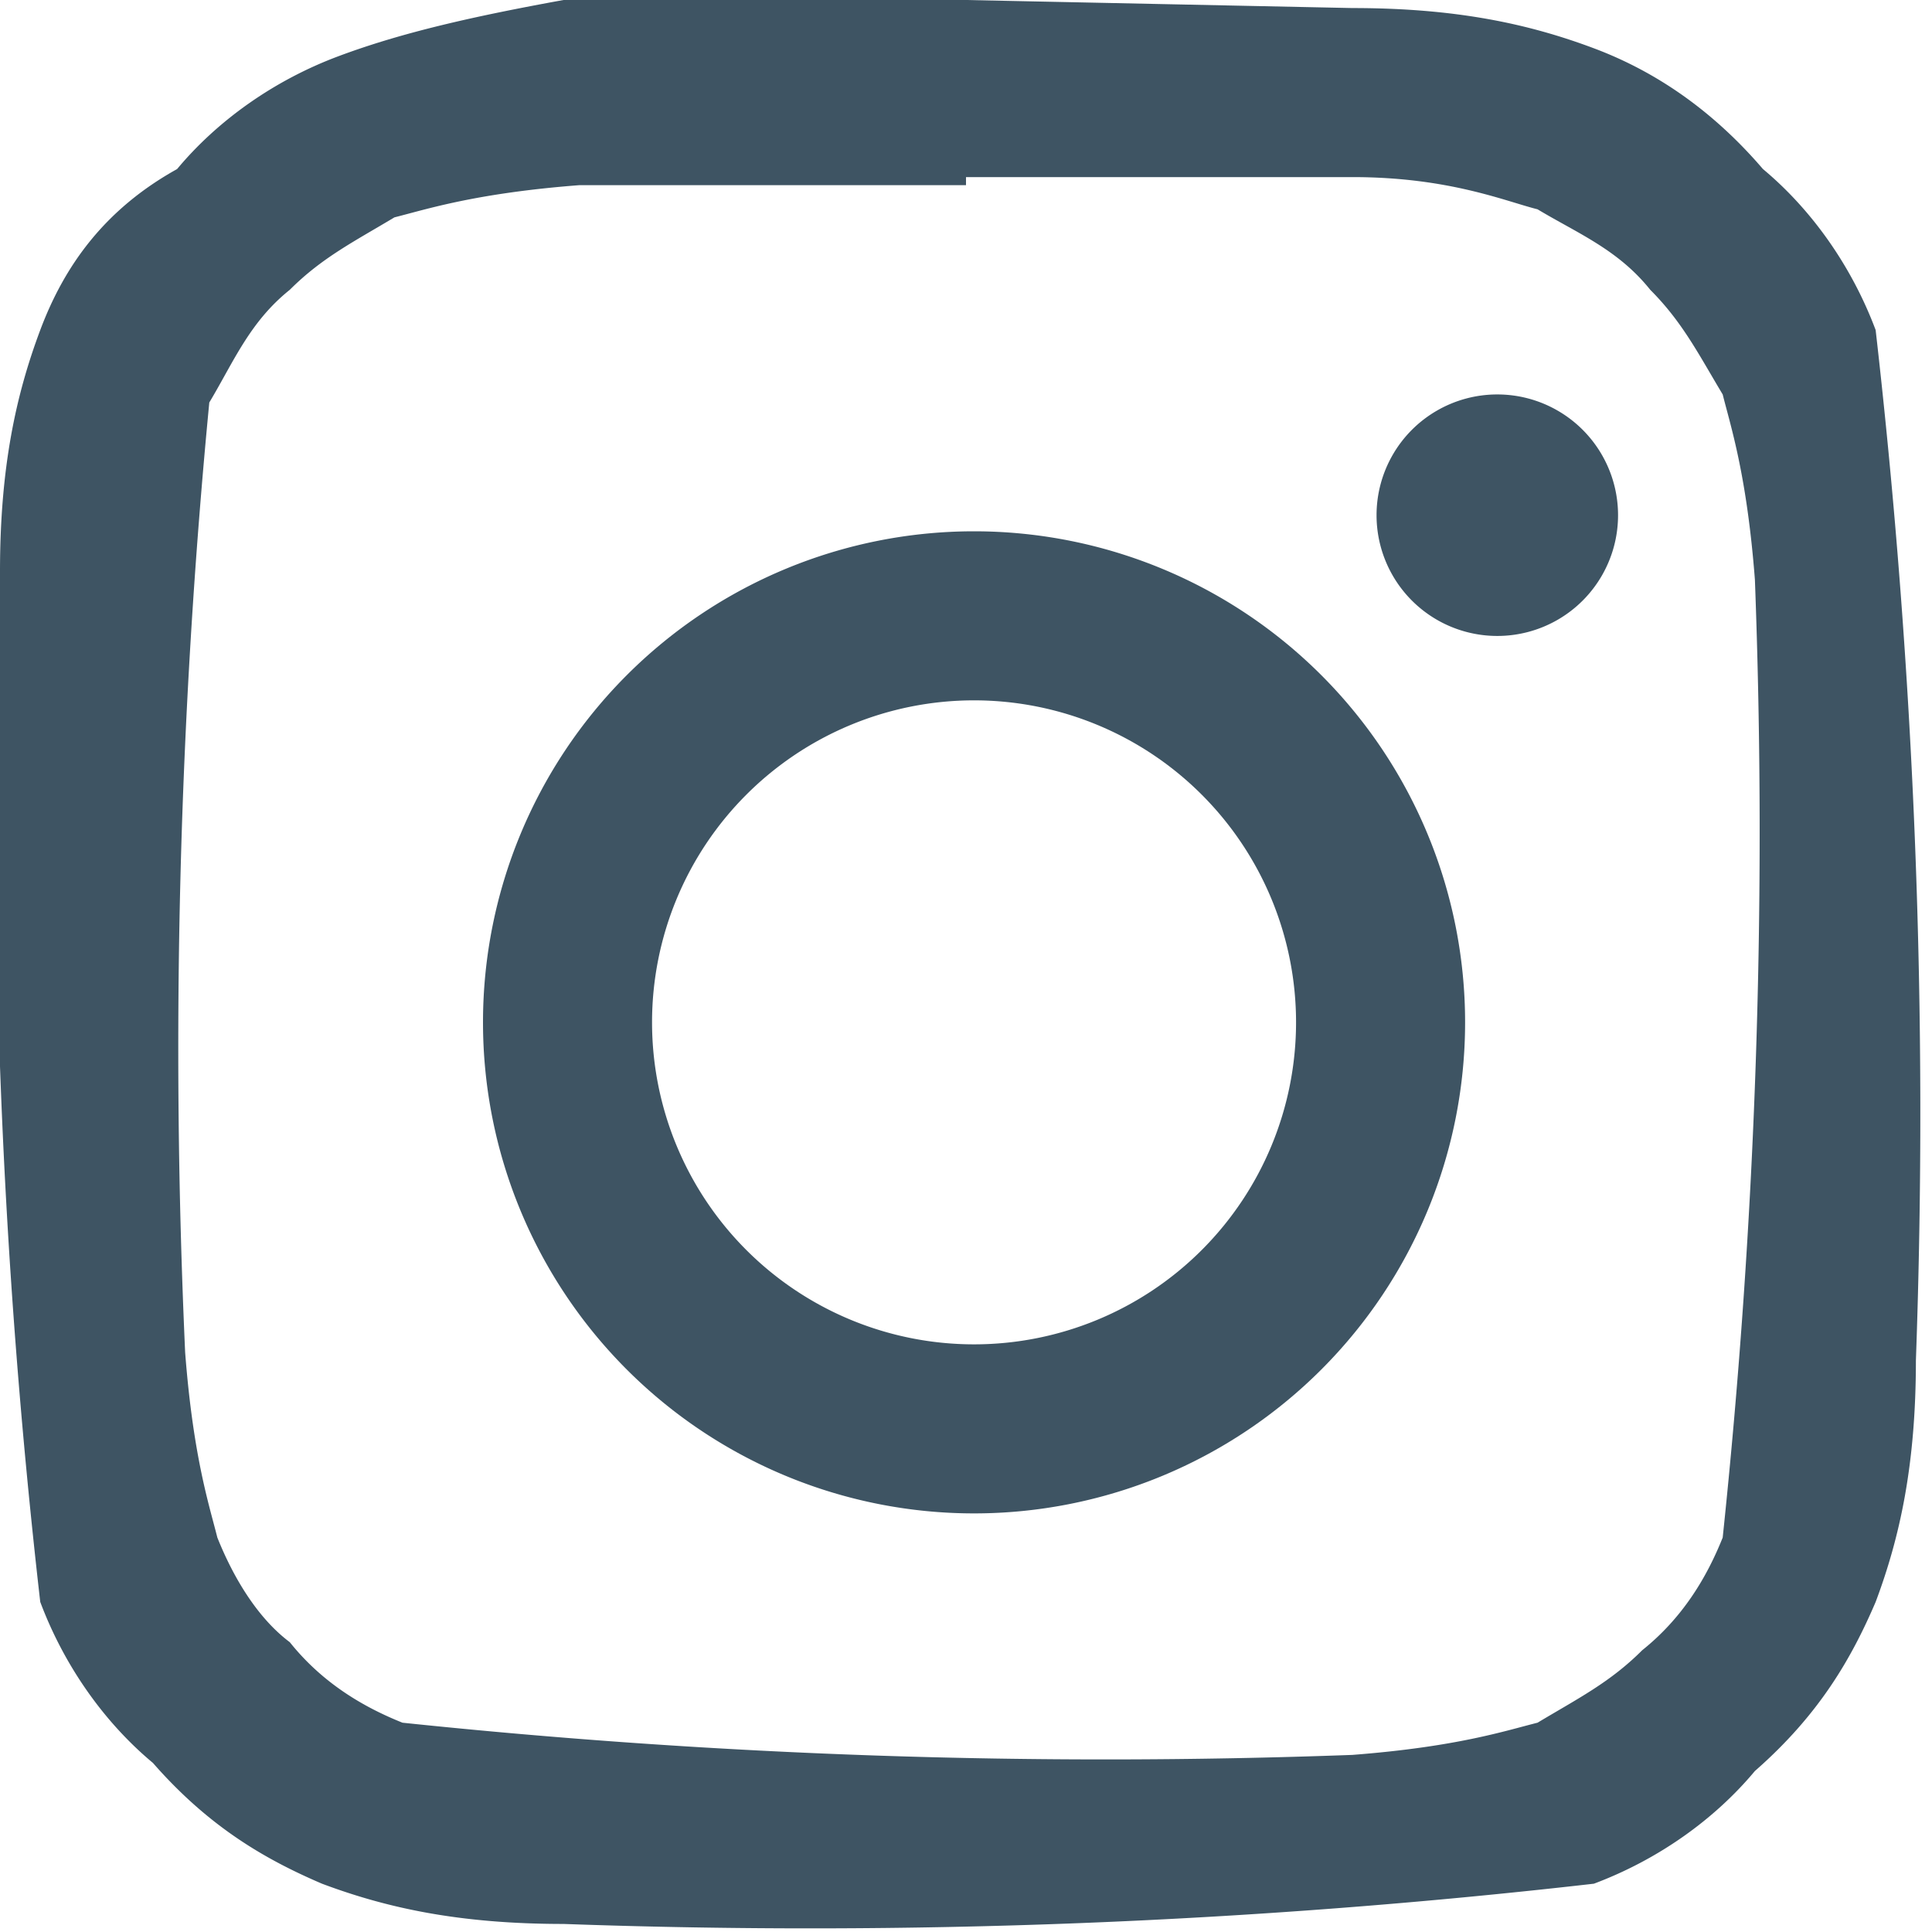 <svg xmlns="http://www.w3.org/2000/svg" width="24" height="24"><g fill="#3E5463" fill-rule="nonzero"><path d="M12 0a85 85 0 0 0-5 0C5.9.2 5 .4 4.2.7c-.8.3-1.5.8-2 1.4C1.3 2.6.8 3.3.5 4.1c-.3.8-.5 1.7-.5 3a85.5 85.5 0 0 0 .5 12.8c.3.8.8 1.5 1.4 2 .7.8 1.4 1.2 2.1 1.5.8.3 1.7.5 3 .5a85.6 85.6 0 0 0 12.8-.5c.8-.3 1.5-.8 2-1.4.8-.7 1.2-1.4 1.5-2.1.3-.8.5-1.7.5-3a85.6 85.6 0 0 0-.5-12.8c-.3-.8-.8-1.5-1.4-2-.6-.7-1.3-1.2-2.1-1.5-.8-.3-1.7-.5-3-.5L12 0zm0 2.2h4.8c1.2 0 1.9.3 2.3.4.5.3 1 .5 1.4 1 .4.4.6.8.9 1.3.1.4.3 1 .4 2.3a83.7 83.7 0 0 1-.4 11.9c-.2.5-.5 1-1 1.4-.4.4-.8.6-1.3.9-.4.1-1 .3-2.3.4A83.7 83.7 0 0 1 5 21.4c-.5-.2-1-.5-1.4-1-.4-.3-.7-.8-.9-1.3-.1-.4-.3-1-.4-2.3A83.7 83.7 0 0 1 2.6 5c.3-.5.5-1 1-1.4.4-.4.8-.6 1.3-.9.4-.1 1-.3 2.3-.4H12z"></path><path d="M12.1 16.7a4 4 0 1 1 0-8 4 4 0 0 1 0 8zm0-10.1a6.1 6.1 0 1 0 0 12.2 6.1 6.1 0 0 0 0-12.2zm8-.2a1.4 1.4 0 1 1-3 0 1.4 1.4 0 0 1 3 0z"></path></g></svg>
